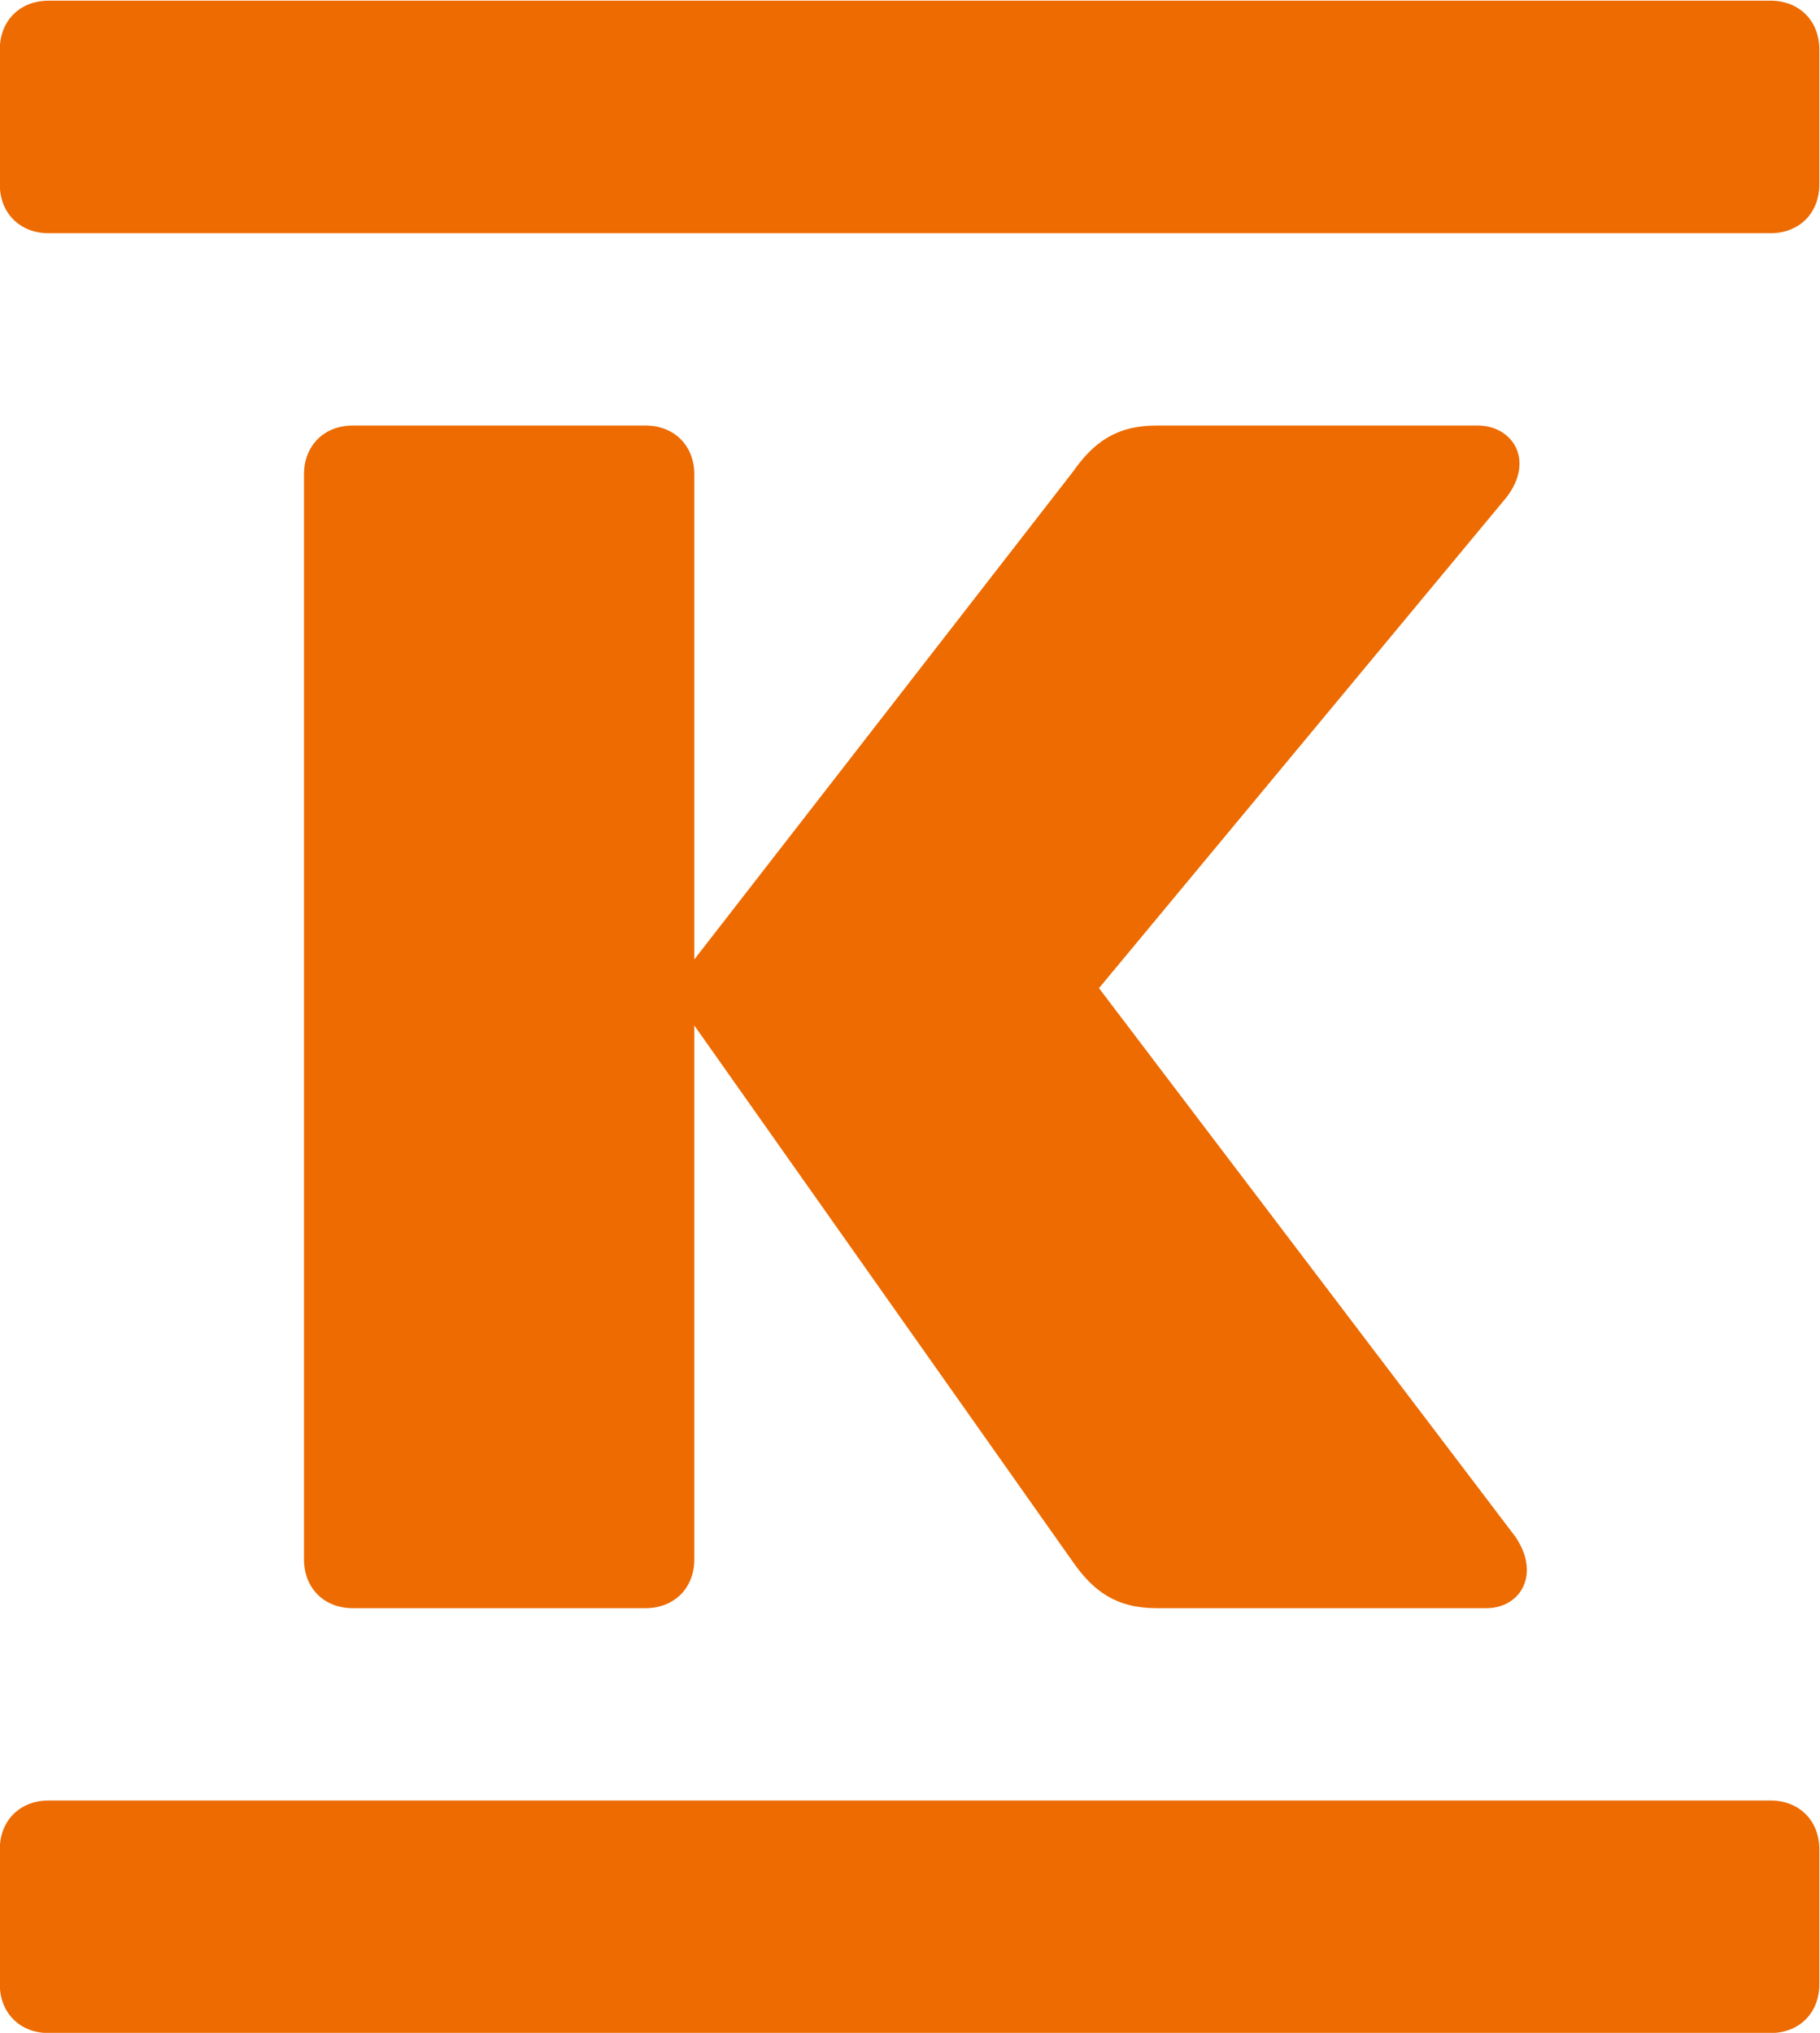 <svg version="1.1" id="svg10" xml:space="preserve" width="414.759" height="463.171" viewBox="0 0 414.759 463.171" xmlns="http://www.w3.org/2000/svg"><defs id="defs14"><clipPath clipPathUnits="userSpaceOnUse" id="clipPath26"><path d="M 0,600 H 600 V 0 H 0 Z" id="path24"></path></clipPath></defs><g id="g18" transform="matrix(1.333,0,0,-1.333,-192.62,631.585)"><g id="g20"><g id="g22" clip-path="url(#clipPath26)"><g id="g28" transform="translate(144.465,442.288)"><path d="m 0,0 c 0,-4.907 3.437,-8.342 8.34,-8.342 h 294.388 c 4.907,0 8.341,3.435 8.341,8.342 v 23.06 c 0,4.905 -3.434,8.341 -8.341,8.341 H 8.34 C 3.437,31.401 0,27.965 0,23.06 Z m 0,-307.637 c 0,-4.904 3.437,-8.34 8.34,-8.34 h 294.388 c 4.907,0 8.341,3.436 8.341,8.34 v 23.062 c 0,4.907 -3.434,8.341 -8.341,8.341 H 8.34 c -4.903,0 -8.34,-3.434 -8.34,-8.341 z m 254.152,64.279 c 5.89,0 9.326,5.885 4.911,12.266 l -71.145,93.711 69.671,83.9 c 4.905,6.379 0.982,12.266 -4.907,12.266 h -54.95 c -6.873,0 -10.796,-2.944 -14.229,-7.85 l -64.767,-83.409 v 82.919 c 0,4.905 -3.437,8.34 -8.341,8.34 H 60.349 c -4.907,0 -8.34,-3.435 -8.34,-8.34 v -185.463 c 0,-4.911 3.433,-8.34 8.34,-8.34 h 50.046 c 4.904,0 8.341,3.429 8.341,8.34 v 91.256 l 64.767,-91.749 c 3.433,-4.907 7.356,-7.847 14.229,-7.847 z" style="fill:#ed6b00;fill-opacity:1;fill-rule:nonzero;stroke:none" id="path30"></path></g></g></g></g></svg>
